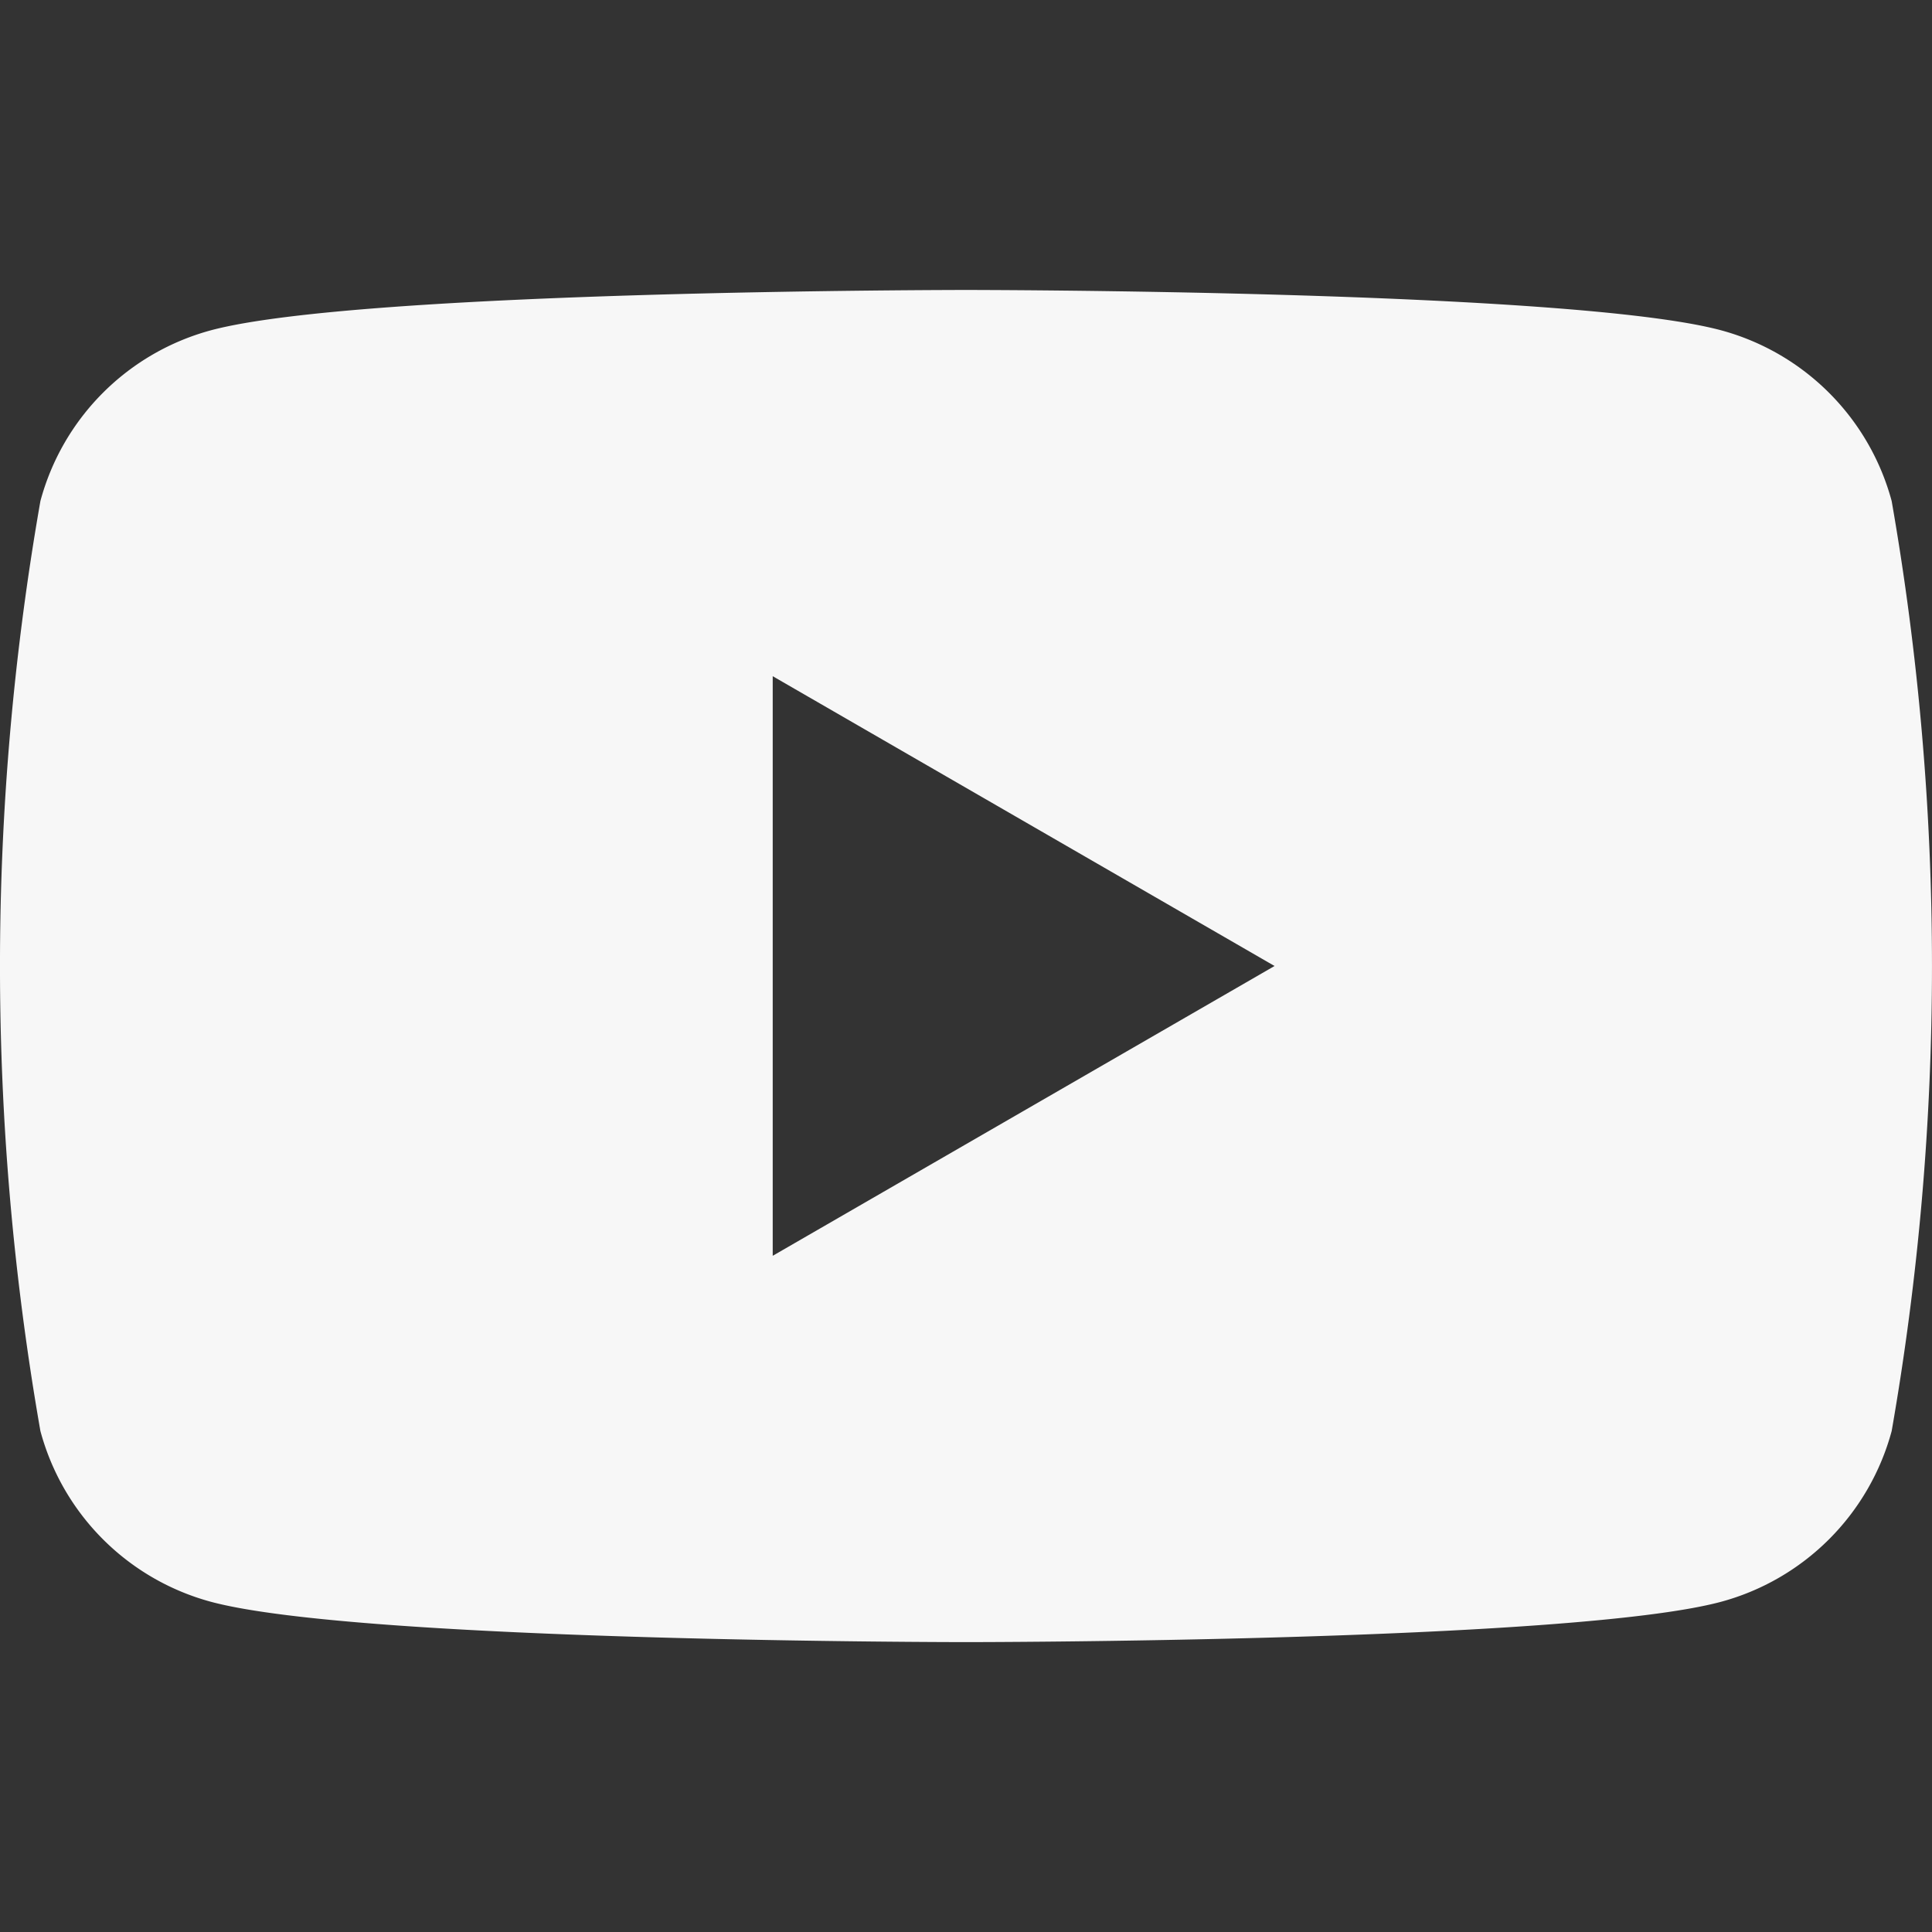 <svg xmlns="http://www.w3.org/2000/svg" width="24" height="24" viewBox="0 0 24 24">
  <rect x="0" y="0" width="24" height="24" fill="#333333" stroke="none"/>
  <g id="グループ_151" data-name="グループ 151" transform="translate(-3387 -2327)">
    <rect id="長方形_196" data-name="長方形 196" width="24" height="24" transform="translate(3387 2327)" fill="none"/>
    <g id="グループ_150" data-name="グループ 150" transform="translate(0.25 35.57)">
      <path id="パス_96" data-name="パス 96" d="M3410.249,2297.654a3.009,3.009,0,0,0-2.123-2.122c-1.871-.5-9.376-.5-9.376-.5s-7.5,0-9.376.5a3.005,3.005,0,0,0-2.122,2.122,33.474,33.474,0,0,0,0,11.553,3.006,3.006,0,0,0,2.122,2.122c1.872.5,9.376.5,9.376.5s7.505,0,9.376-.5a3.01,3.01,0,0,0,2.123-2.122,33.571,33.571,0,0,0,0-11.553m-13.9,9.376v-7.2l6.234,3.6Z" fill="#f7f7f7"/>
    </g>
  </g>
</svg>
